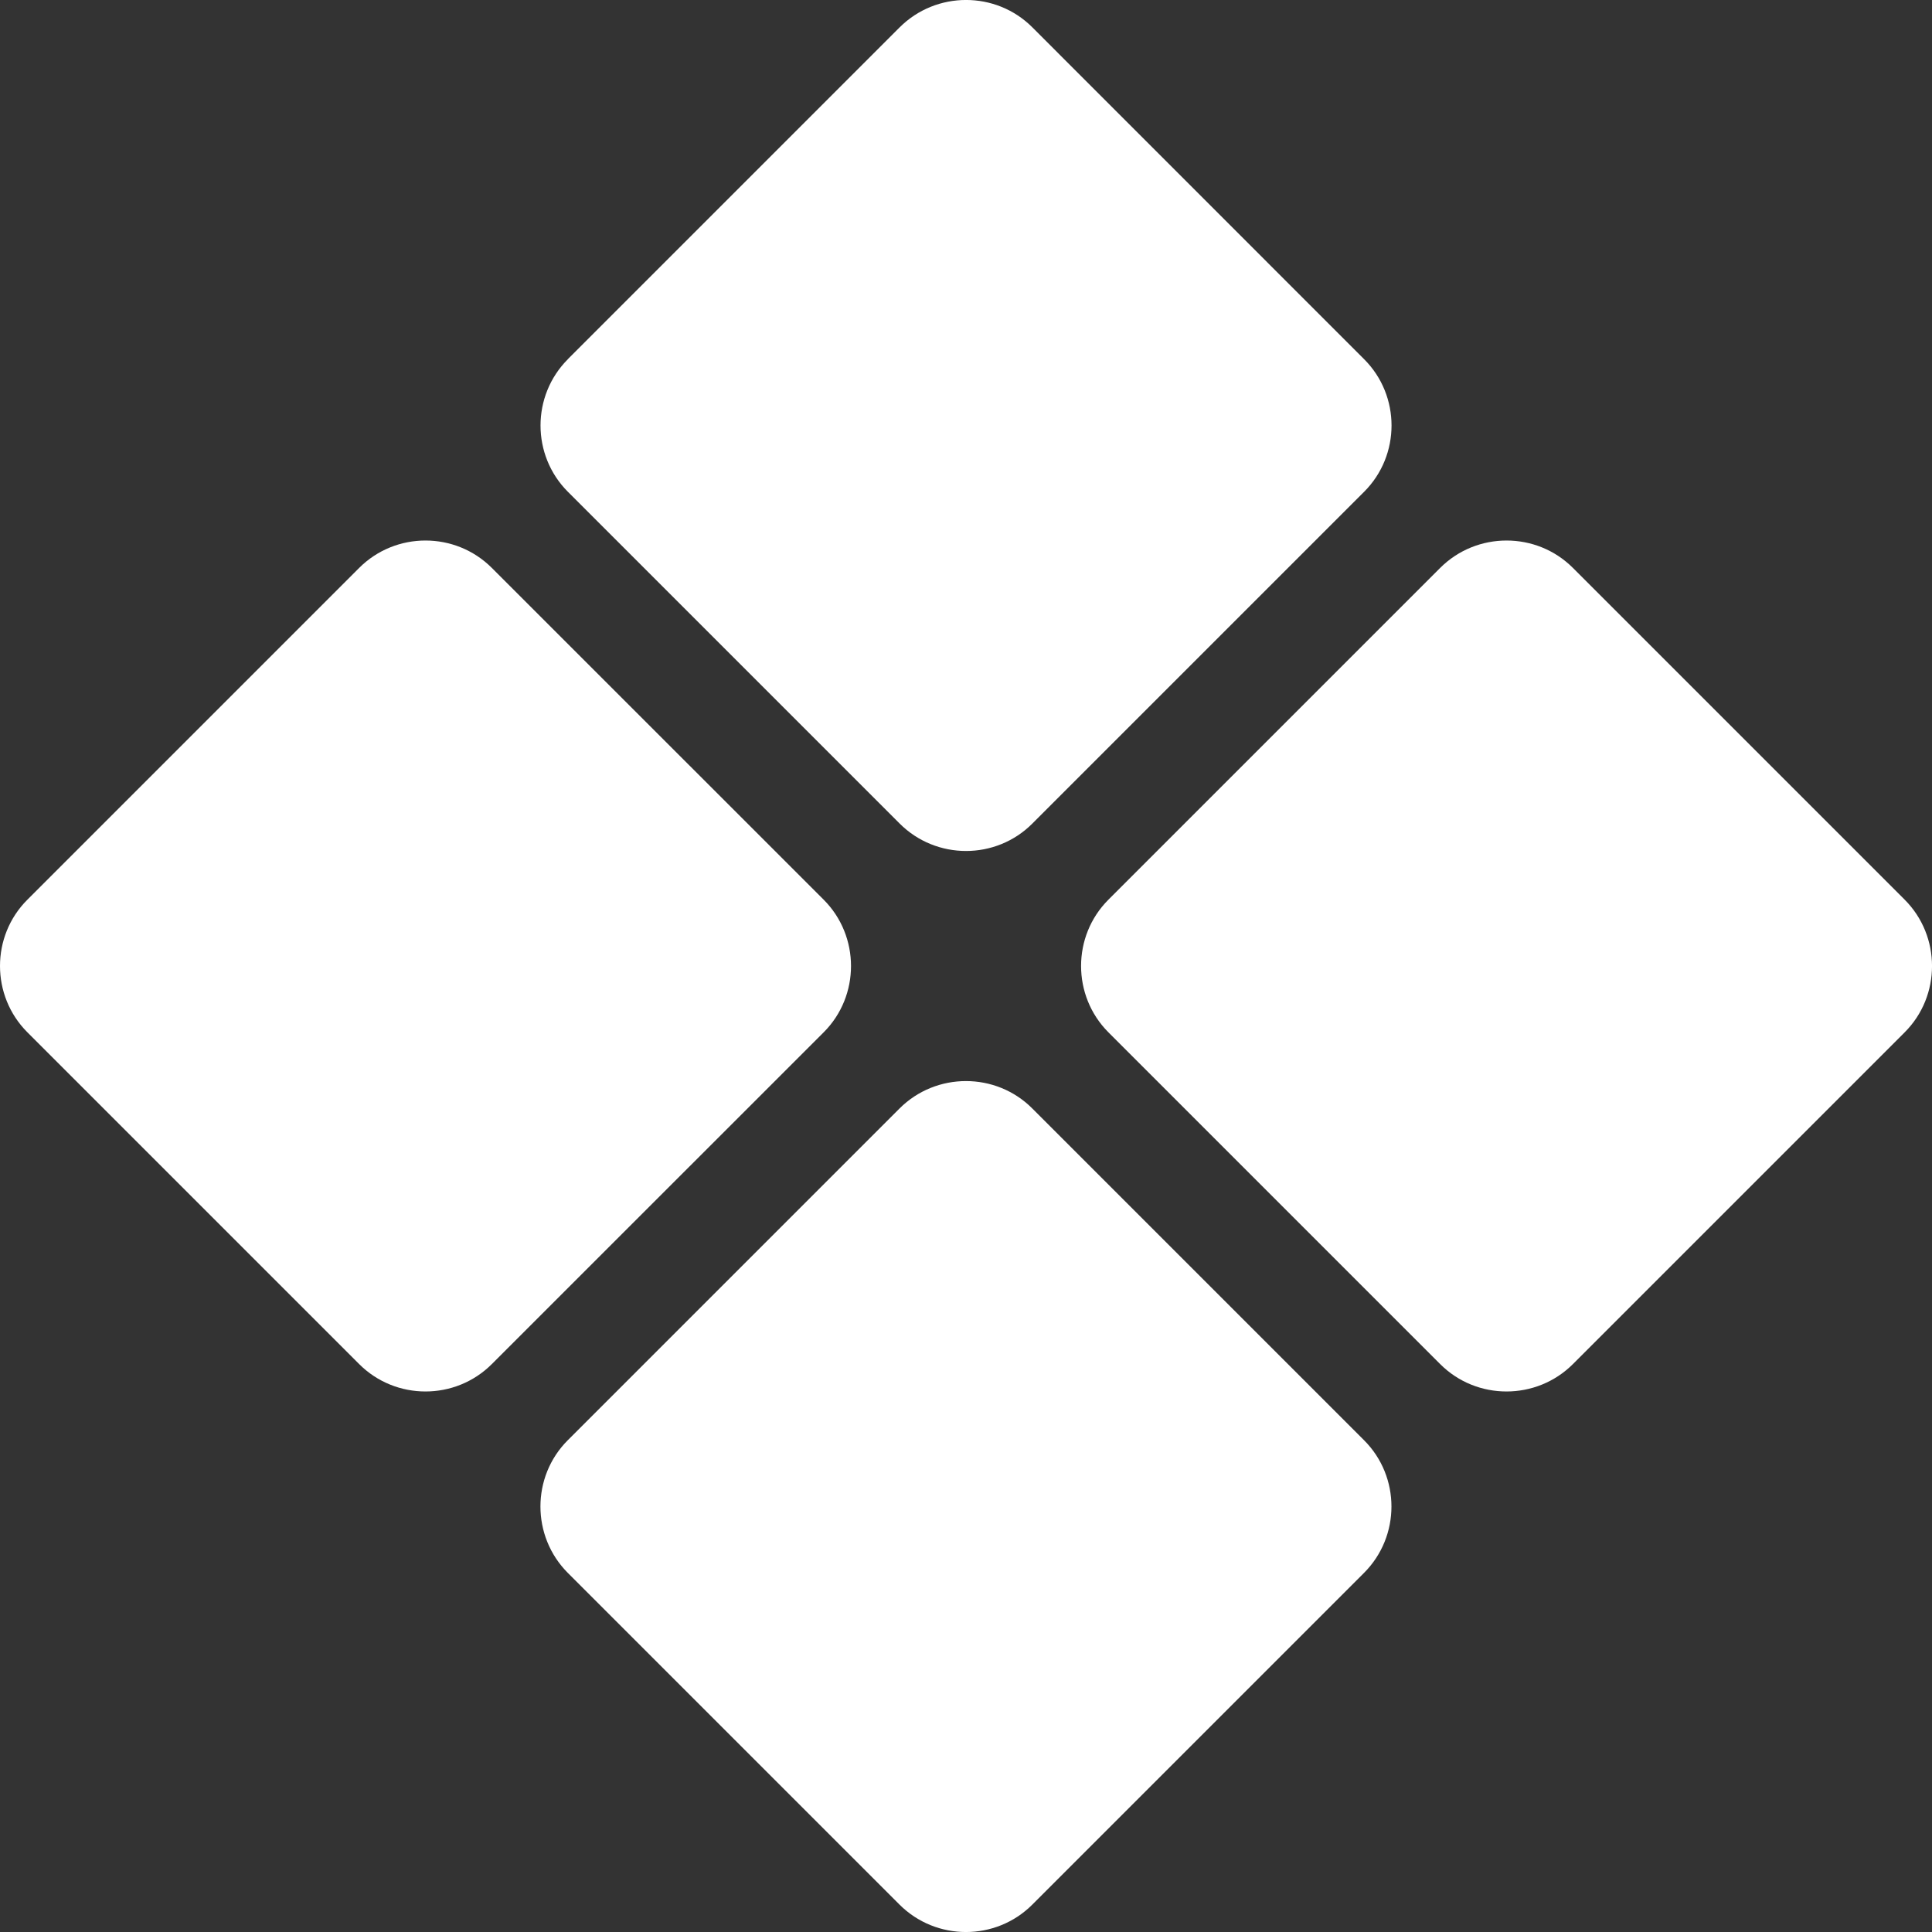 <?xml version="1.0" encoding="UTF-8"?>
<svg id="Layer_2" data-name="Layer 2" xmlns="http://www.w3.org/2000/svg" viewBox="0 0 232.32 232.32">
  <rect x="0" y="0" width="232.32" height="232.32" fill="#333333" stroke="none"/>
  <defs>
    <style>
      .cls-1 {
        fill: #fff;
        fill-rule: evenodd;
      }
    </style>
  </defs>
  <g id="Layer_1-2" data-name="Layer 1">
    <g>
      <path class="cls-1" d="M68.28,43.19L108.18,3.29c4.4-4.39,11.58-4.39,15.96,0l39.89,39.9c4.4,4.39,4.4,11.56,0,15.95l-39.89,39.89c-4.39,4.4-11.56,4.4-15.96,0l-39.89-39.89c-4.39-4.39-4.39-11.56,0-15.95h0Z"/>
      <path class="cls-1" d="M189.14,68.29l39.89,39.89c4.39,4.39,4.39,11.58,0,15.96l-39.89,39.89c-4.39,4.39-11.58,4.39-15.96,0l-39.89-39.89c-4.39-4.39-4.39-11.58,0-15.96l39.89-39.89c4.39-4.39,11.58-4.39,15.96,0h0Z"/>
      <path class="cls-1" d="M68.28,173.18l39.89-39.89c4.4-4.39,11.58-4.39,15.96,0l39.89,39.89c4.4,4.39,4.4,11.56,0,15.96l-39.89,39.89c-4.39,4.39-11.56,4.39-15.96,0l-39.89-39.89c-4.39-4.4-4.39-11.58,0-15.96h0Z"/>
      <path class="cls-1" d="M59.14,68.29l39.9,39.89c4.39,4.39,4.39,11.58,0,15.96l-39.9,39.89c-4.39,4.39-11.56,4.39-15.95,0L3.3,124.14c-4.4-4.39-4.4-11.58,0-15.96l39.89-39.89c4.39-4.39,11.56-4.39,15.95,0h0Z"/>
    </g>
  </g>
</svg>